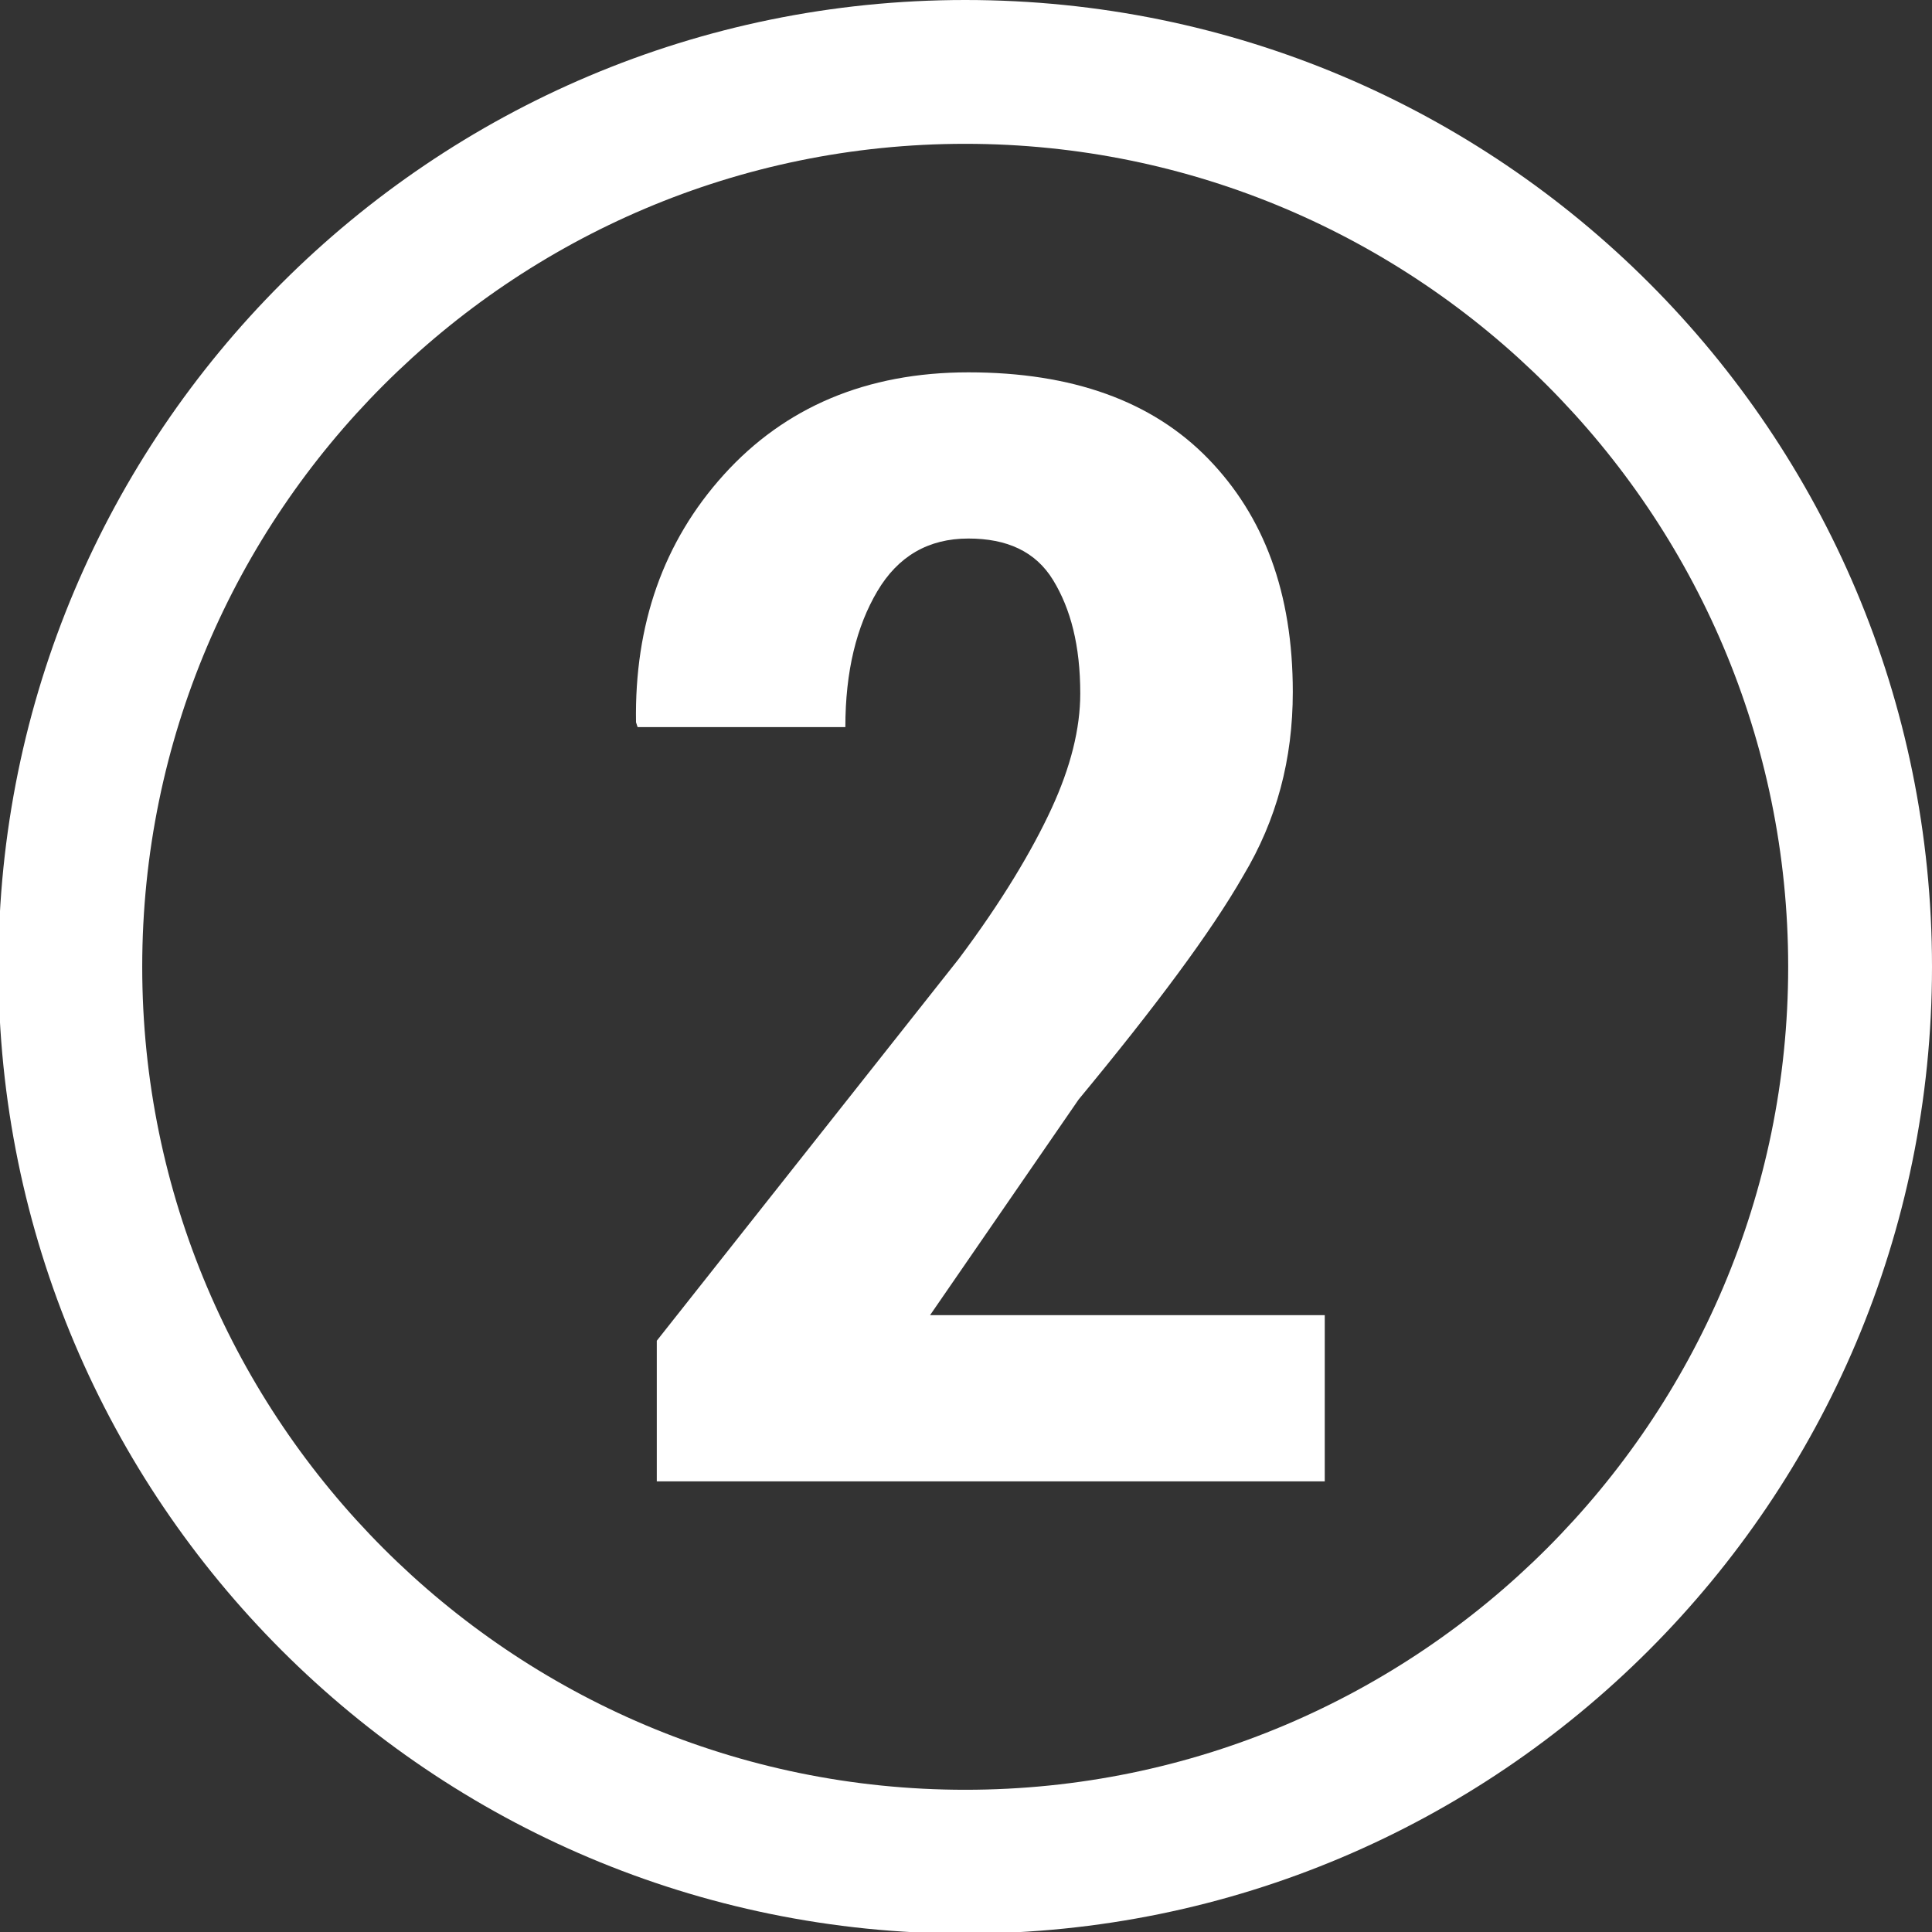 <?xml version="1.0" encoding="utf-8"?>
<!-- Generator: Adobe Illustrator 22.0.1, SVG Export Plug-In . SVG Version: 6.00 Build 0)  -->
<svg version="1.1" id="Layer_1" xmlns="http://www.w3.org/2000/svg" xmlns:xlink="http://www.w3.org/1999/xlink" x="0px" y="0px"
	 viewBox="0 0 120.9 120.9" style="enable-background:new 0 0 120.9 120.9;" xml:space="preserve">
<rect x="0" y="0" width="120.9" height="120.9" fill="#333333" stroke="none"/>
<style type="text/css">
	.st0{fill:#FFFFFF;}
</style>
<g>
	<path class="st0" d="M60.4,9c28.4,0,51.5,23.1,51.5,51.5S88.8,112,60.4,112S8.9,88.9,8.9,60.5S32,9,60.4,9 M60.4,0
		C27,0-0.1,27.1-0.1,60.5S27,121,60.4,121s60.5-27.1,60.5-60.5S93.9,0,60.4,0L60.4,0z"/>
</g>
<g>
	<path class="st0" d="M82.9,92.7H41.1v-8.8L60,60c2.7-3.6,4.6-6.8,5.8-9.4s1.8-5,1.8-7.2c0-3-0.6-5.3-1.7-7.1s-2.9-2.6-5.3-2.6
		c-2.5,0-4.4,1.1-5.7,3.3s-2,5-2,8.5h-13l-0.1-0.3c-0.1-6.1,1.7-11.3,5.5-15.5c3.8-4.2,8.9-6.4,15.3-6.4c6.5,0,11.5,1.8,15,5.4
		c3.5,3.6,5.3,8.4,5.3,14.6c0,4.2-1,8-3.1,11.5c-2,3.5-5.5,8.2-10.3,14l-9.3,13.5h24.7V92.7z"/>
</g>
</svg>
